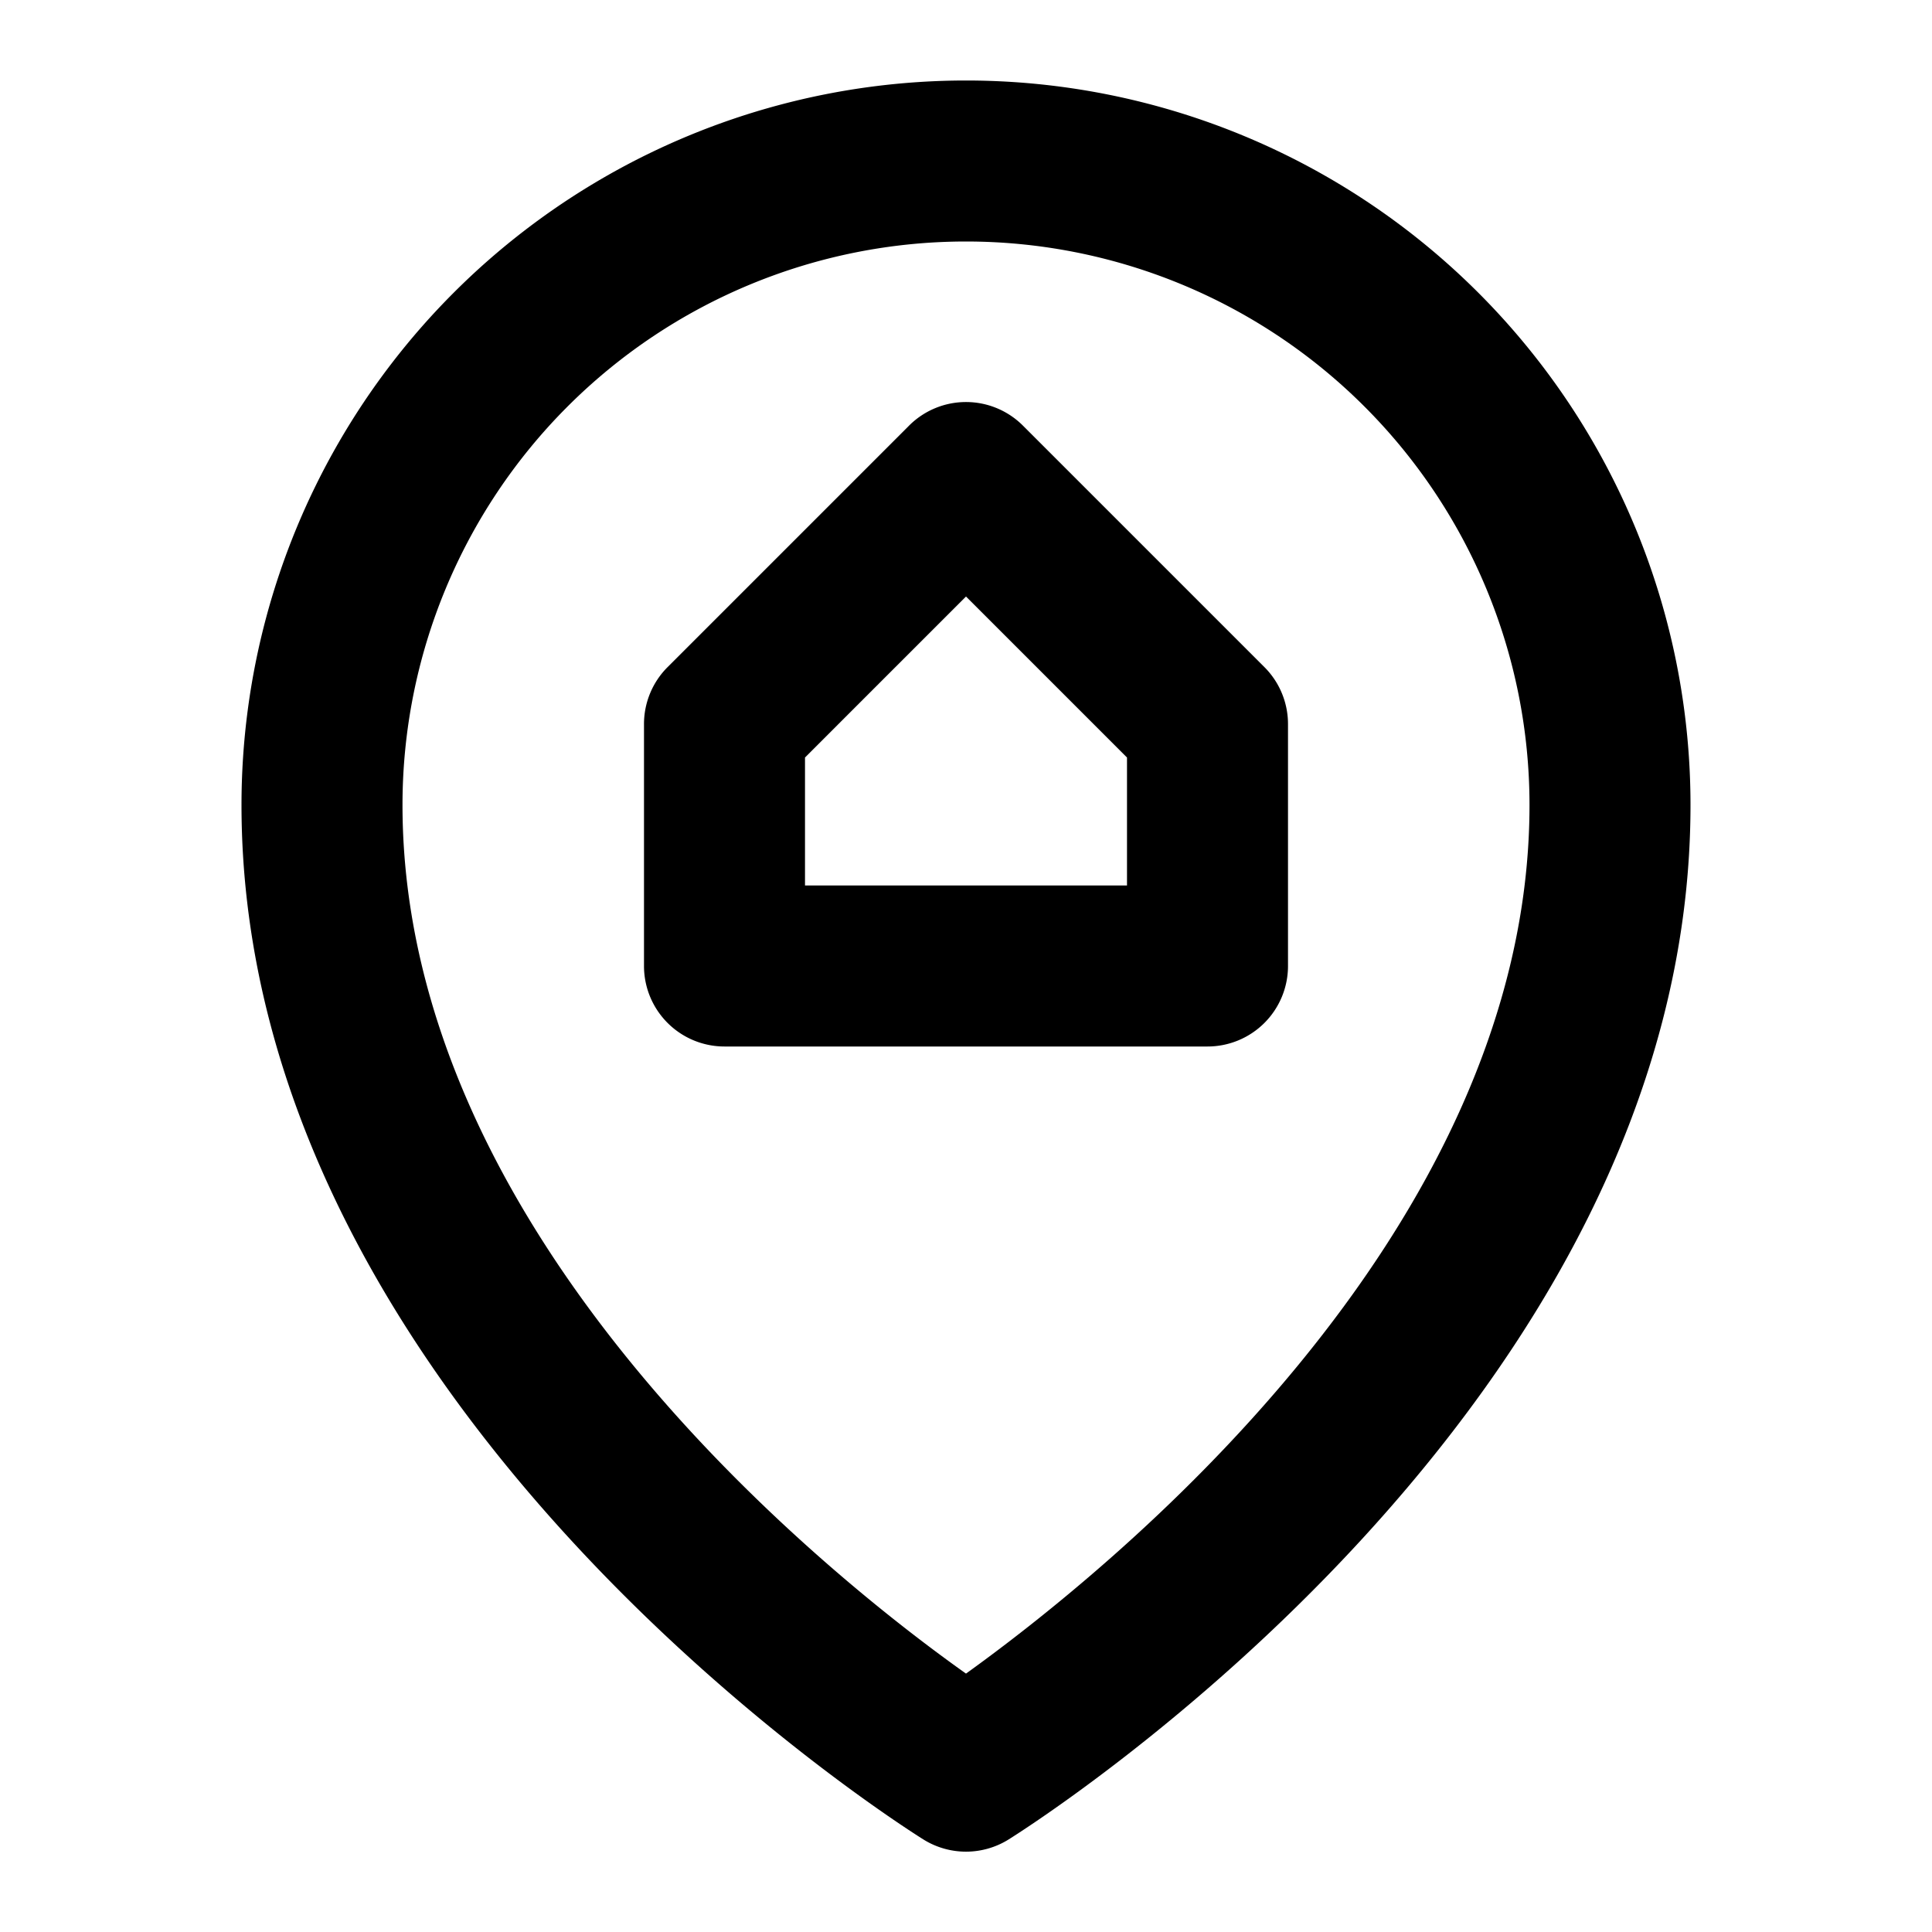<svg xmlns="http://www.w3.org/2000/svg" viewBox="0 0 24 24"><title>location city real estate home house housing_2</title><g id="location_city_real_estate_home_house_housing" data-name="location city real estate home house housing"><path d="M12,1a9,9,0,0,0-9,9c0,7.47,8.12,12.63,8.47,12.85a1,1,0,0,0,1.06,0C12.88,22.63,21,17.47,21,10A9,9,0,0,0,12,1Zm0,19.79C10.28,19.57,5,15.36,5,10a7,7,0,0,1,14,0C19,15.35,13.71,19.56,12,20.79Z"/><path d="M12.71,5.29a1,1,0,0,0-1.42,0l-3,3A1,1,0,0,0,8,9v3a1,1,0,0,0,1,1h6a1,1,0,0,0,1-1V9a1,1,0,0,0-.29-.71ZM14,11H10V9.41l2-2,2,2Z"/></g></svg>